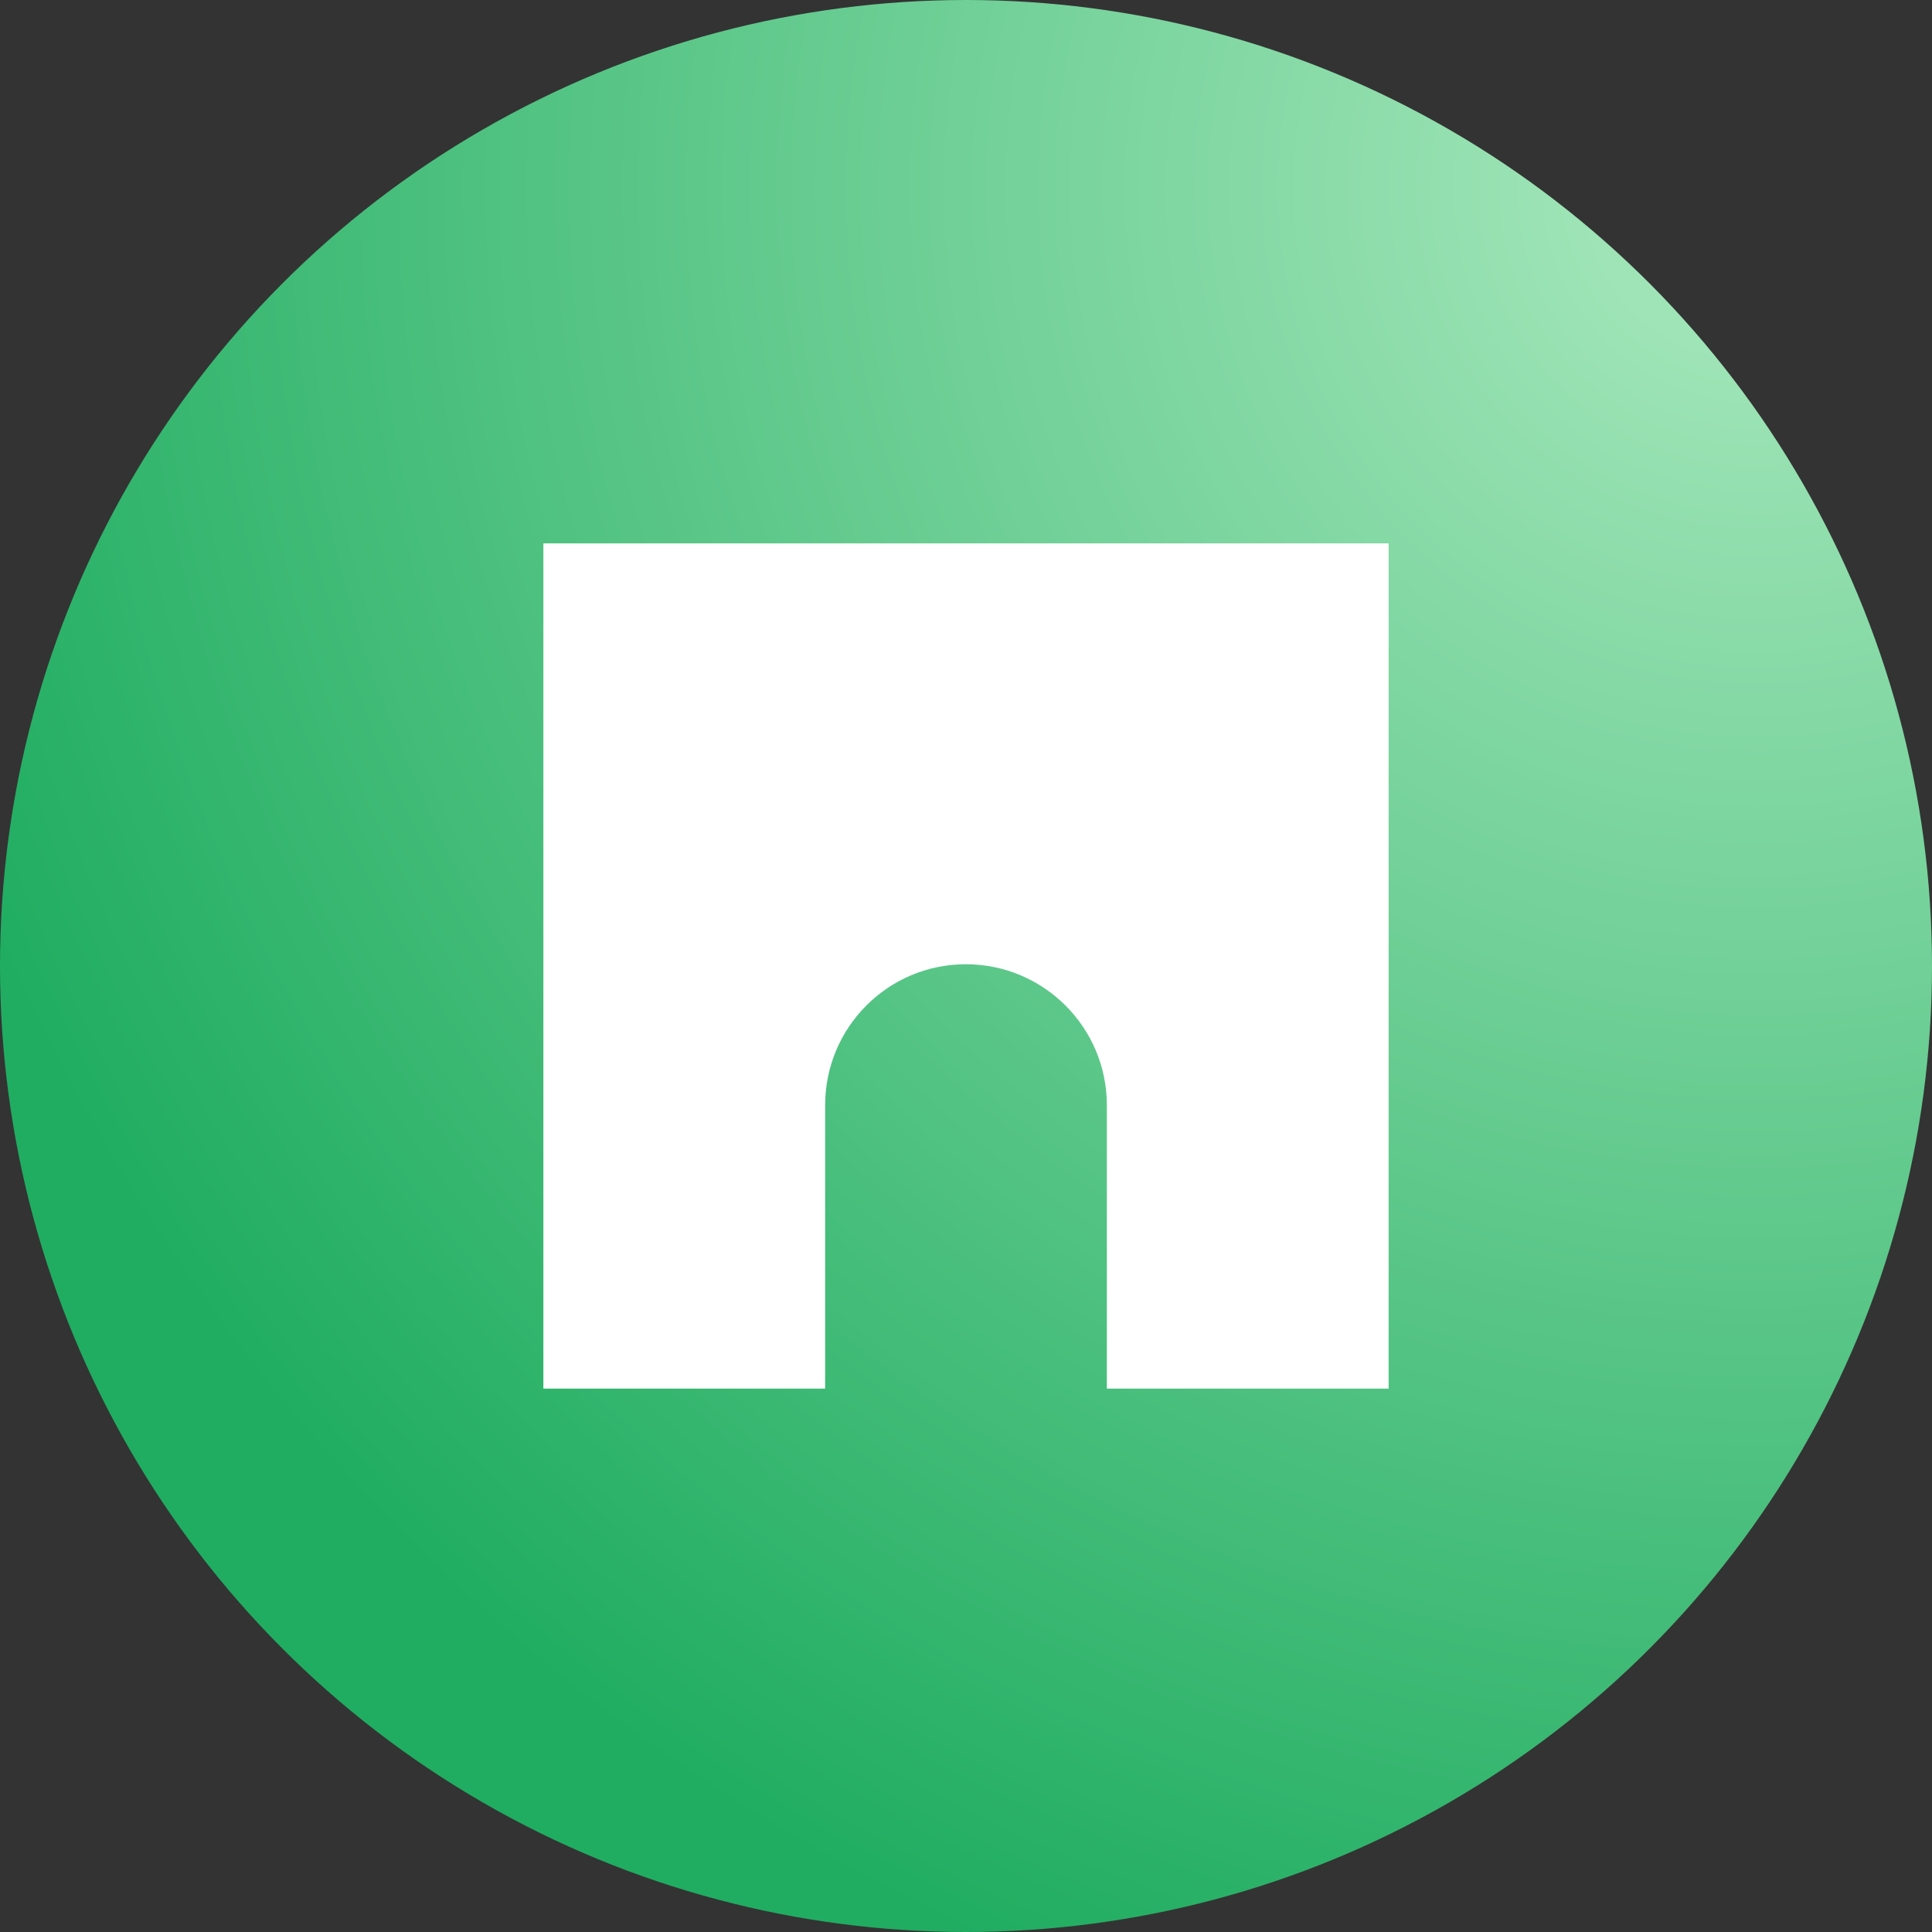 <?xml version="1.0" encoding="UTF-8"?> <svg xmlns="http://www.w3.org/2000/svg" width="32" height="32" viewBox="0 0 32 32" fill="none"><rect x="0" y="0" width="32" height="32" fill="#333333" stroke="none"/><g clip-path="url(#clip0_236_57)"><circle cx="16" cy="16" r="16" fill="url(#paint0_radial_236_57)"></circle><path d="M9 9V23H13.667V18.307C13.667 17.017 14.708 15.971 15.997 15.971C17.287 15.971 18.333 17.017 18.333 18.307V23H23V9H9Z" fill="white"></path></g><defs><radialGradient id="paint0_radial_236_57" cx="0" cy="0" r="1" gradientUnits="userSpaceOnUse" gradientTransform="translate(29 3) rotate(114.146) scale(31.78)"><stop stop-color="#AAE9BE"></stop><stop offset="1" stop-color="#20AD61"></stop></radialGradient><clipPath id="clip0_236_57"><rect width="32" height="32" fill="white"></rect></clipPath></defs></svg> 